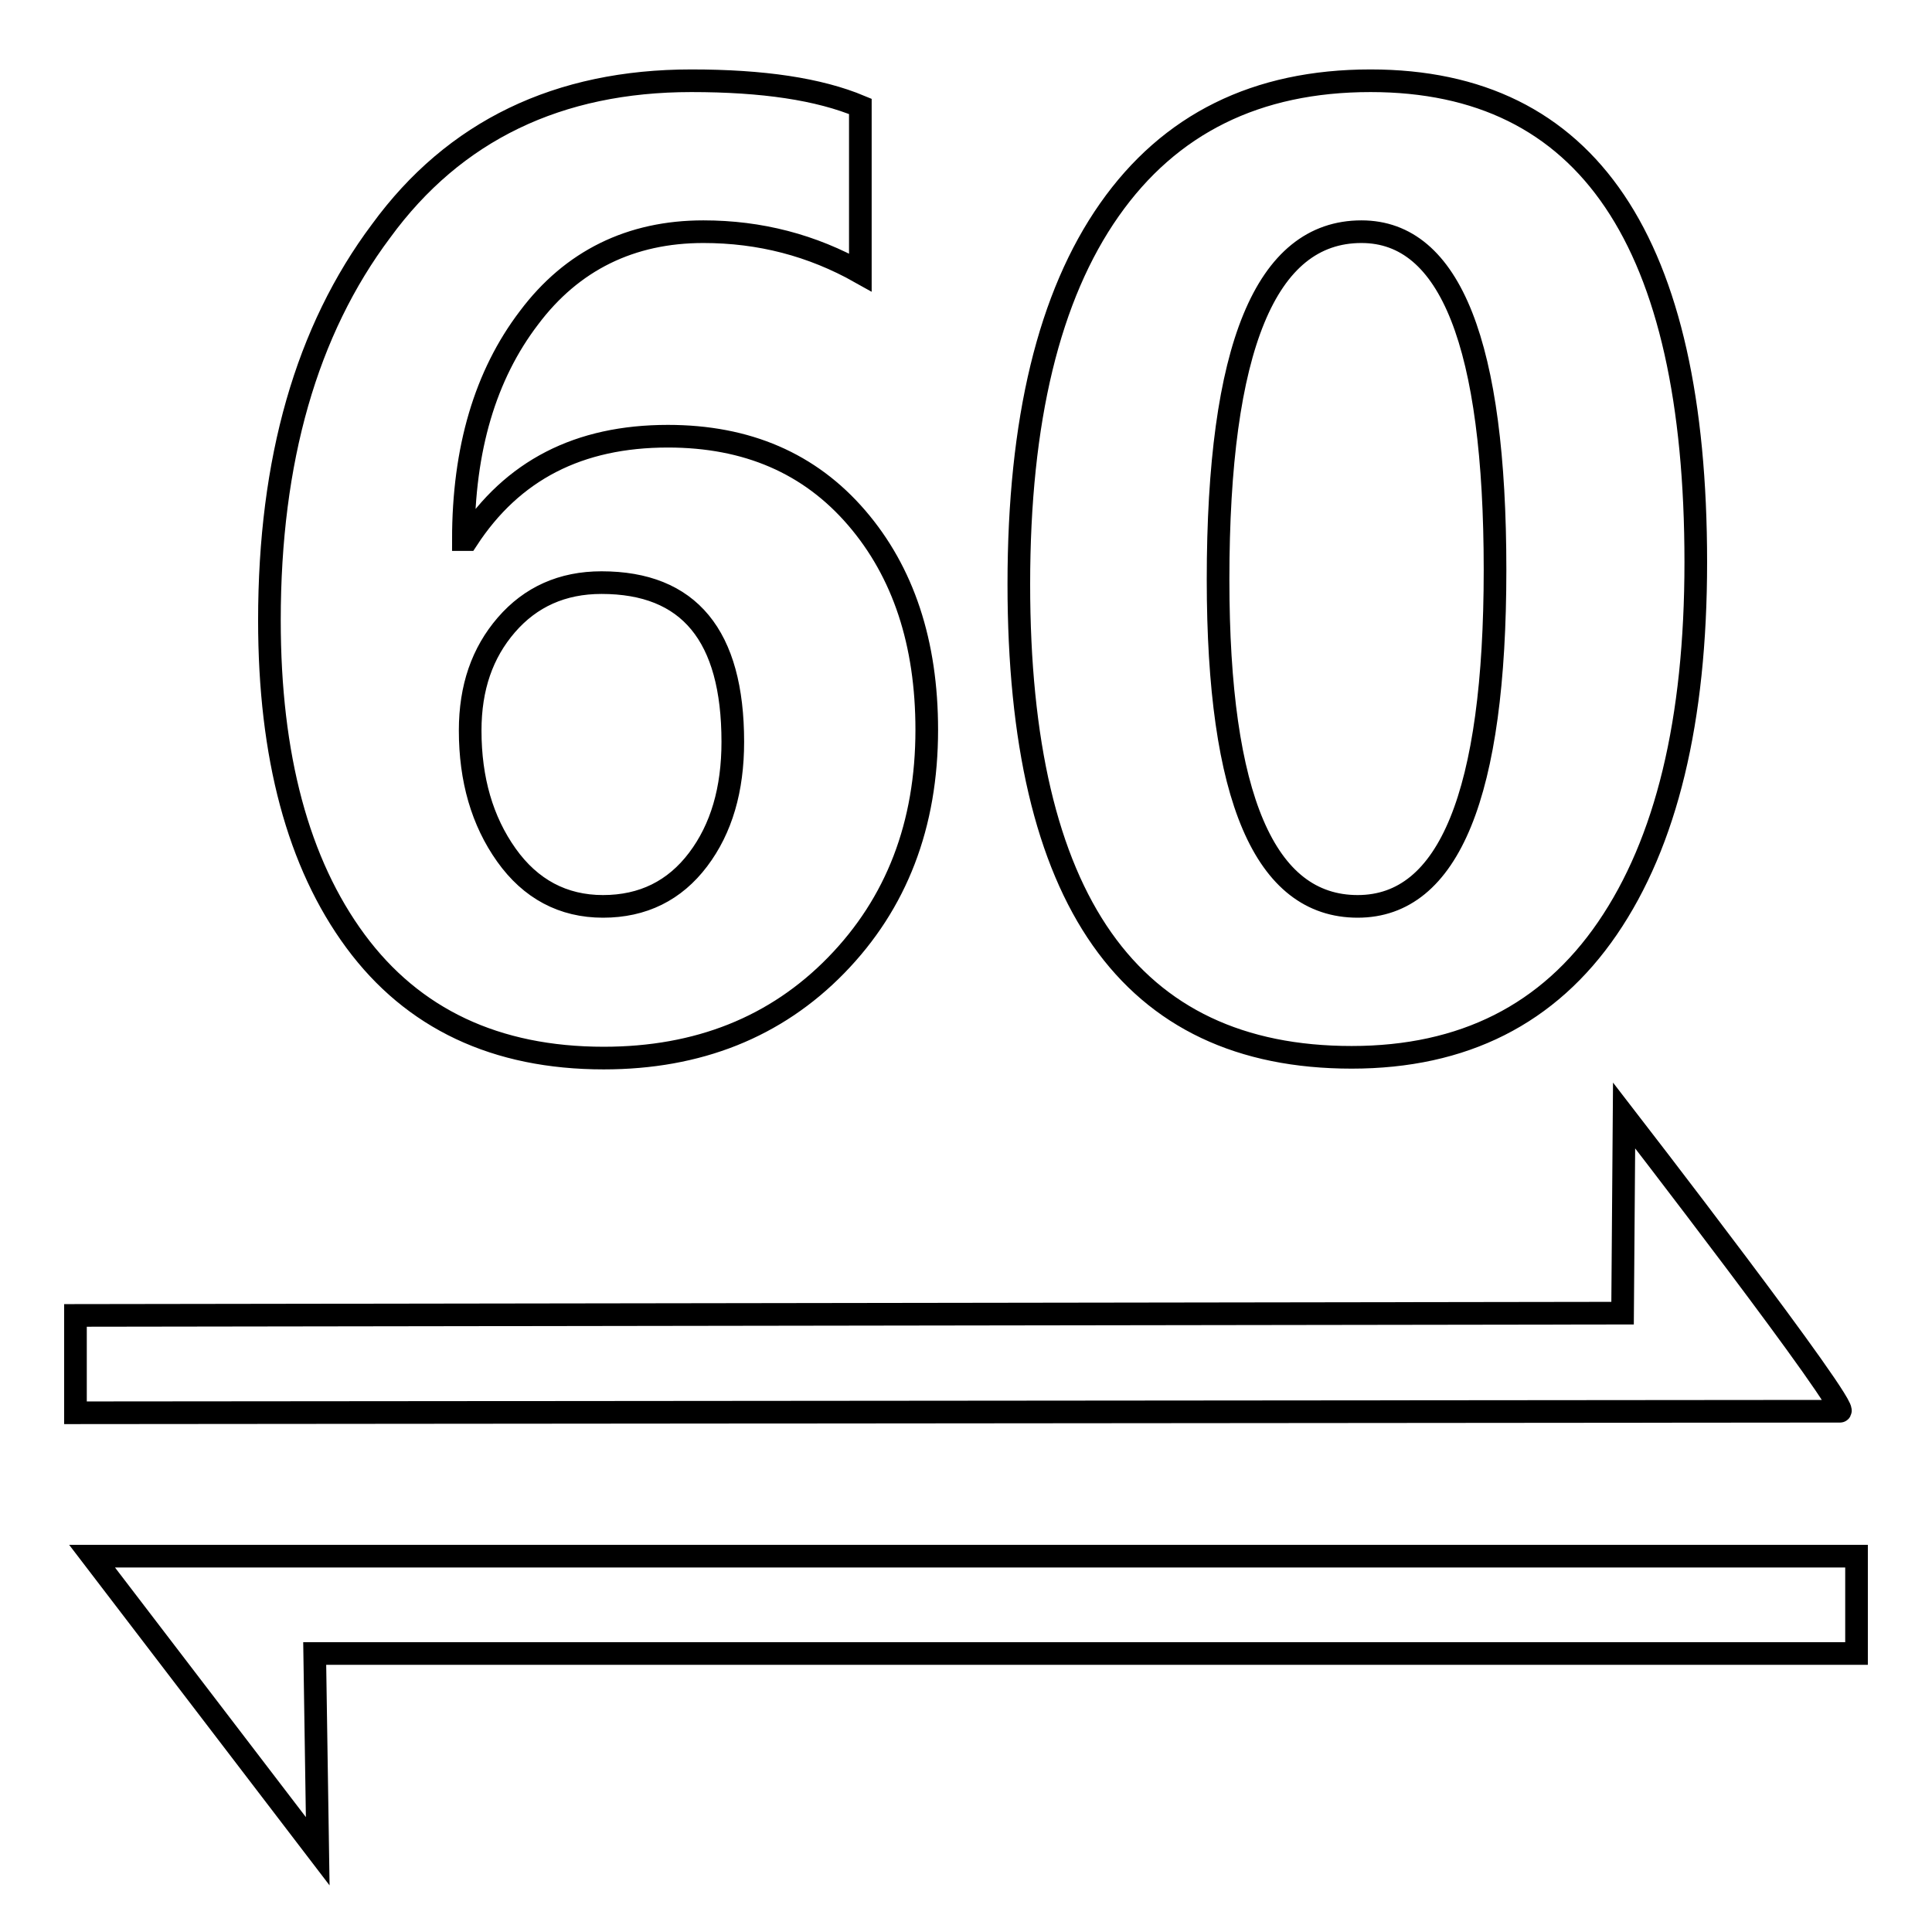 <?xml version="1.0" encoding="utf-8"?>
<!-- Svg Vector Icons : http://www.onlinewebfonts.com/icon -->
<!DOCTYPE svg PUBLIC "-//W3C//DTD SVG 1.1//EN" "http://www.w3.org/Graphics/SVG/1.1/DTD/svg11.dtd">
<svg version="1.1" xmlns="http://www.w3.org/2000/svg" xmlns:xlink="http://www.w3.org/1999/xlink" x="0px" y="0px" viewBox="0 0 256 256" enable-background="new 0 0 256 256" xml:space="preserve">
<g> <path stroke-width="3" fill-opacity="0" stroke="#000000"  d="M243.8,187h-5.1L10,187.2l0-12.9l205-0.3l0.2-26.2C215.2,147.8,245.5,187,243.8,187z M42.1,245.3 l-29.9-39.1H246v12.9H41.7L42.1,245.3z M114,36.1c-6.4-3.6-13.3-5.4-20.8-5.4c-9.6,0-17.4,3.8-23.1,11.4 c-5.8,7.6-8.7,17.4-8.7,29.4h0.5c6-9.2,14.8-13.7,26.6-13.7c10.5,0,18.8,3.6,25,10.8c6.2,7.2,9.3,16.6,9.3,28.1 c0,12.6-4,23-12,31.2c-8,8.2-18.3,12.3-30.8,12.3c-14.3,0-25.3-5.2-32.9-15.5c-7.6-10.3-11.4-24.5-11.4-42.5 c0-21.2,4.9-38.4,14.8-51.6C60.2,17.3,74,10.7,91.6,10.7c9.5,0,16.9,1.1,22.4,3.4V36.1z M62.3,96.8c0,6.5,1.6,12,4.8,16.5 c3.2,4.5,7.5,6.8,12.8,6.8c5.3,0,9.5-2.1,12.6-6.2c3.1-4.1,4.6-9.3,4.6-15.6c0-14.1-5.8-21.1-17.4-21.1c-5.2,0-9.4,1.9-12.6,5.6 C63.9,86.5,62.3,91.1,62.3,96.8z M135,77.4c0-21.7,4-38.2,12-49.6c8-11.4,19.5-17.1,34.6-17.1c28.8,0,43.1,21.3,43.1,63.8 c0,21-3.9,37.1-11.7,48.5c-7.8,11.4-19.1,17.1-33.9,17.1C149.7,140.1,135,119.2,135,77.4z M161.4,76.8c0,28.9,6.2,43.3,18.5,43.3 c12.1,0,18.2-14.9,18.2-44.6c0-29.8-5.9-44.8-17.7-44.8C167.7,30.7,161.4,46.1,161.4,76.8z"/></g>
</svg>